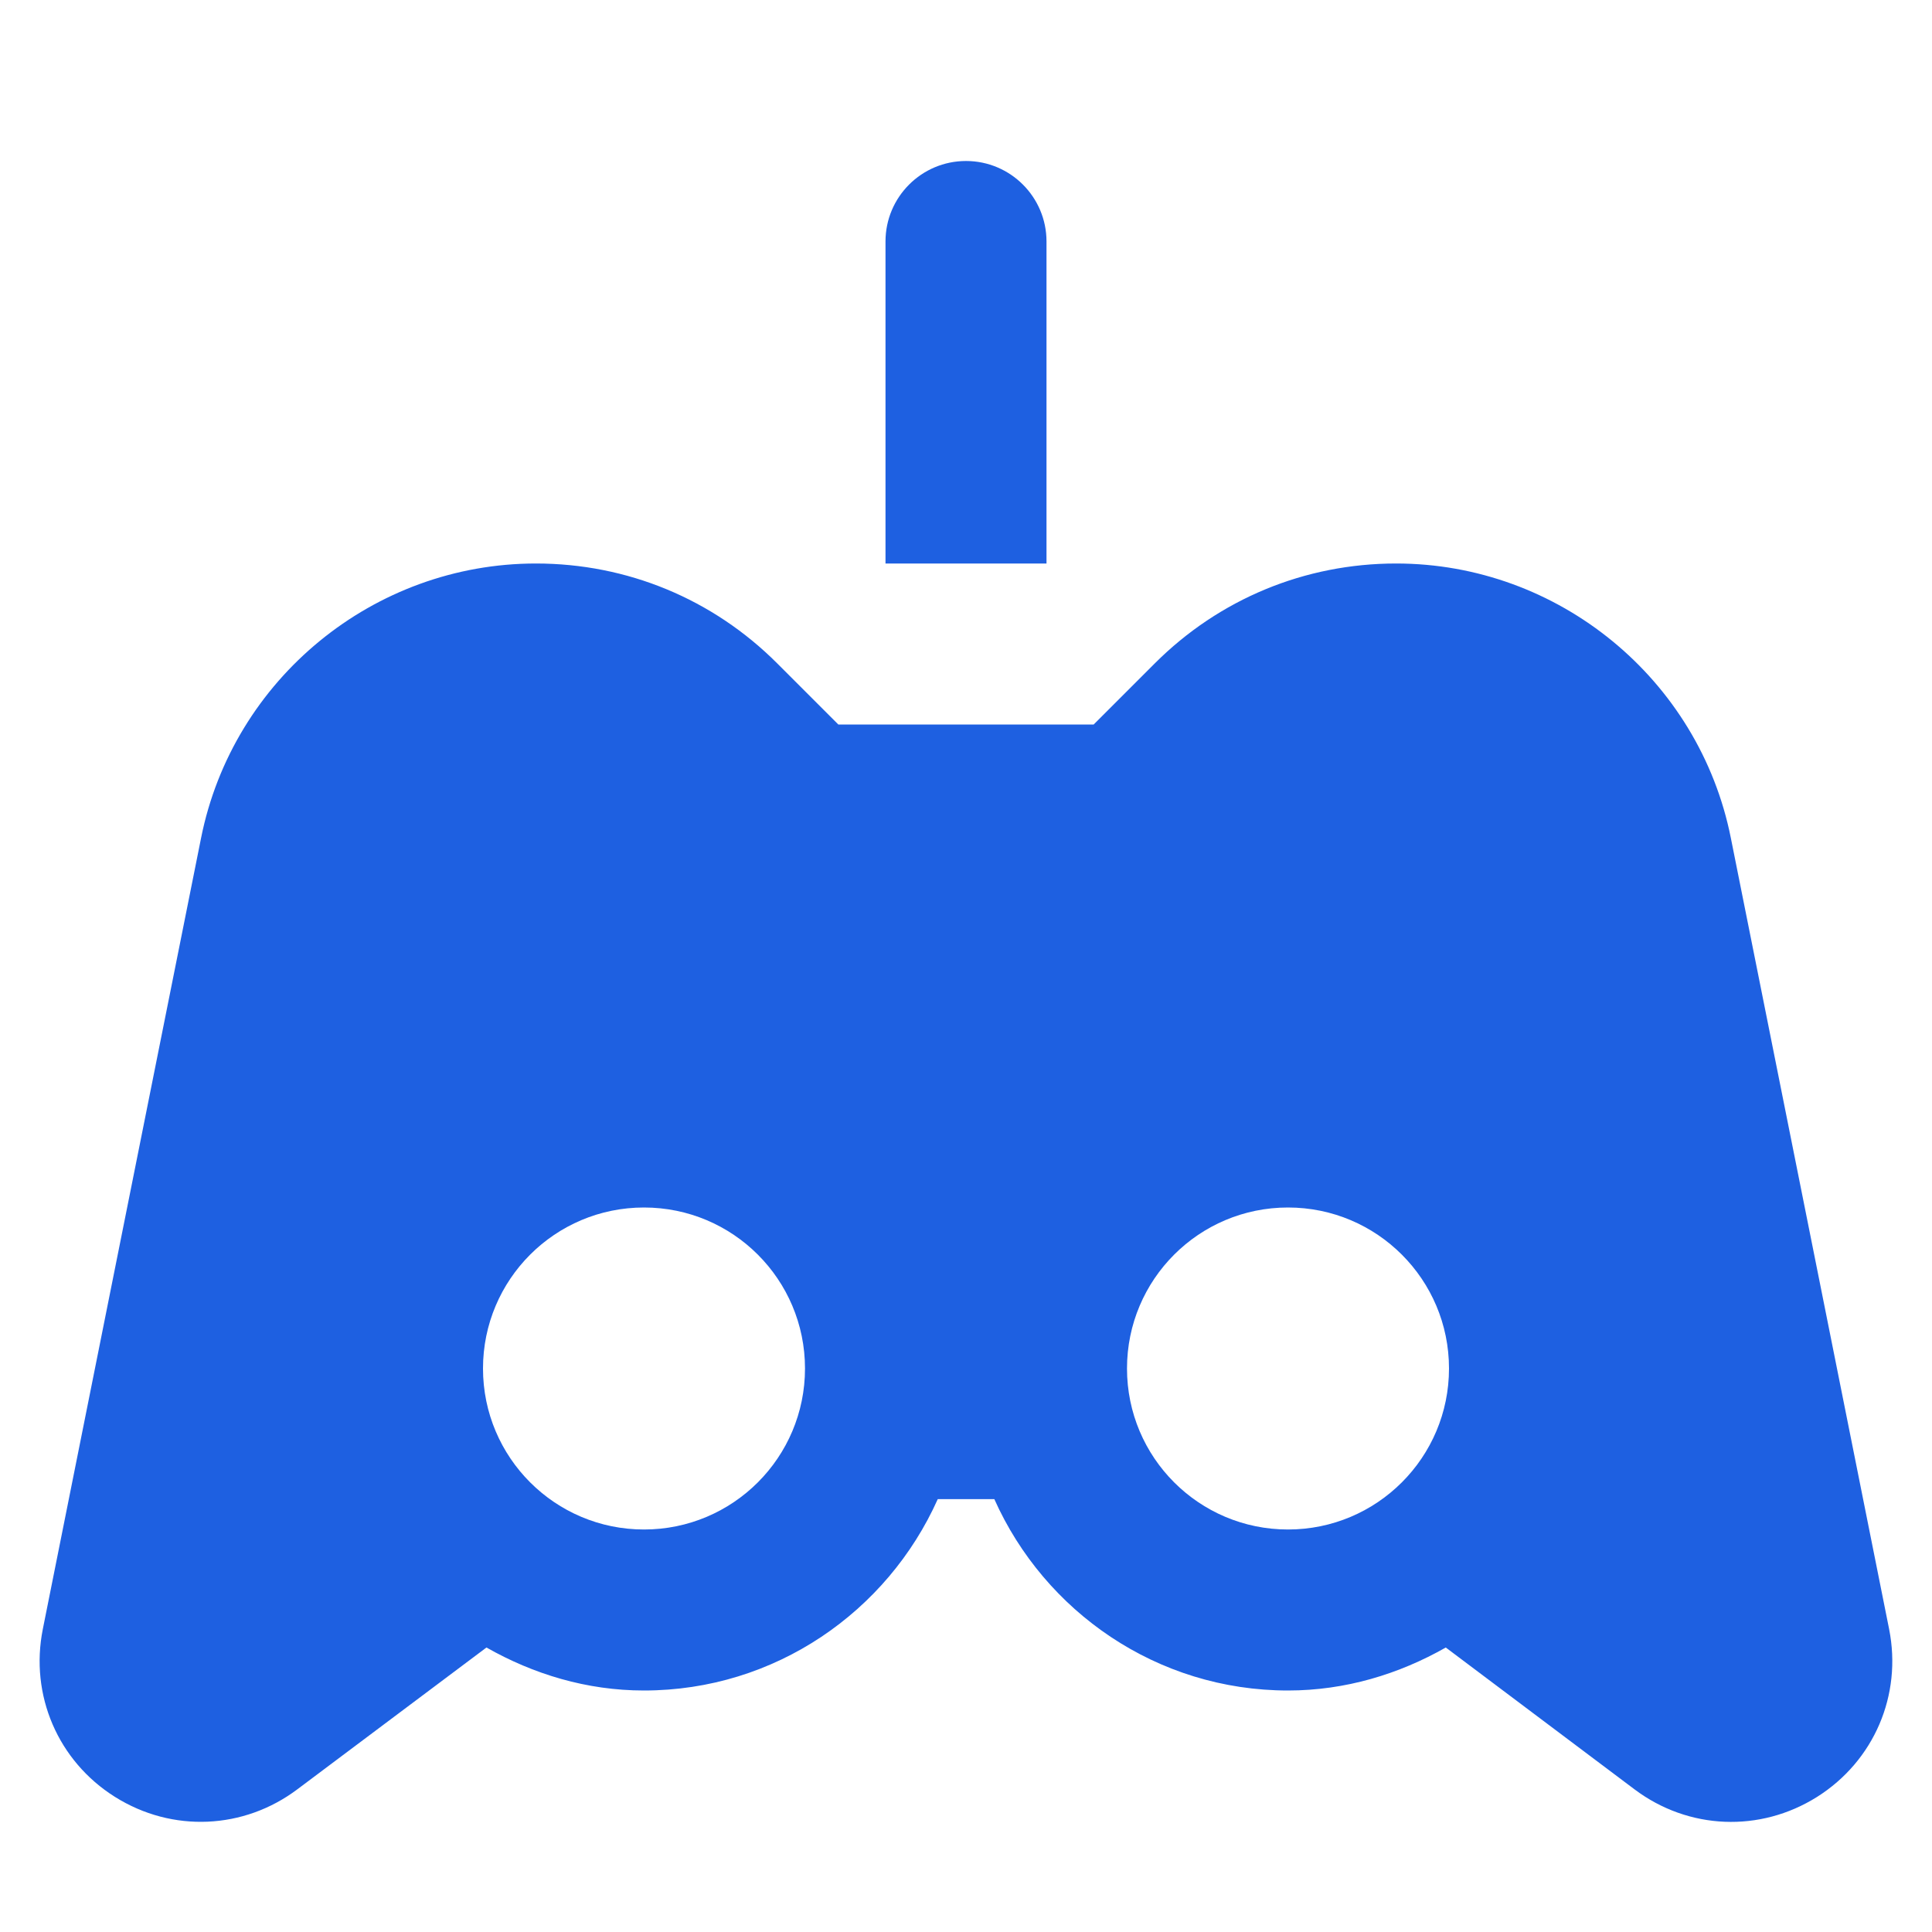 <svg width="24" height="24" viewBox="0 0 24 24" fill="none" xmlns="http://www.w3.org/2000/svg">
<path d="M13 3C13 2.448 12.552 2 12 2C11.448 2 11 2.448 11 3V7H13V3Z" fill="#1E60E1"/>
<path d="M23.467 20.236L21.501 10.409C21.107 8.434 19.358 7 17.343 7C16.21 7 15.145 7.441 14.344 8.242L13.586 9H10.414L9.656 8.242C8.855 7.44 7.79 7 6.657 7C4.642 7 2.893 8.434 2.498 10.409L0.532 20.237C0.368 21.057 0.72 21.876 1.427 22.321C2.141 22.77 3.03 22.726 3.693 22.228L6.043 20.466C6.625 20.796 7.286 21 8 21C9.627 21 11.024 20.02 11.649 18.623H12.352C12.976 20.02 14.373 21 16 21C16.715 21 17.378 20.796 17.96 20.466L20.306 22.229C20.975 22.731 21.864 22.767 22.572 22.322C23.28 21.875 23.631 21.057 23.467 20.236ZM8 19C6.895 19 6 18.105 6 17C6 15.895 6.895 15 8 15C9.105 15 10 15.895 10 17C10 18.105 9.105 19 8 19ZM16 19C14.895 19 14 18.105 14 17C14 15.895 14.895 15 16 15C17.105 15 18 15.895 18 17C18 18.105 17.105 19 16 19Z" fill="#1E60E1"/>
</svg>
